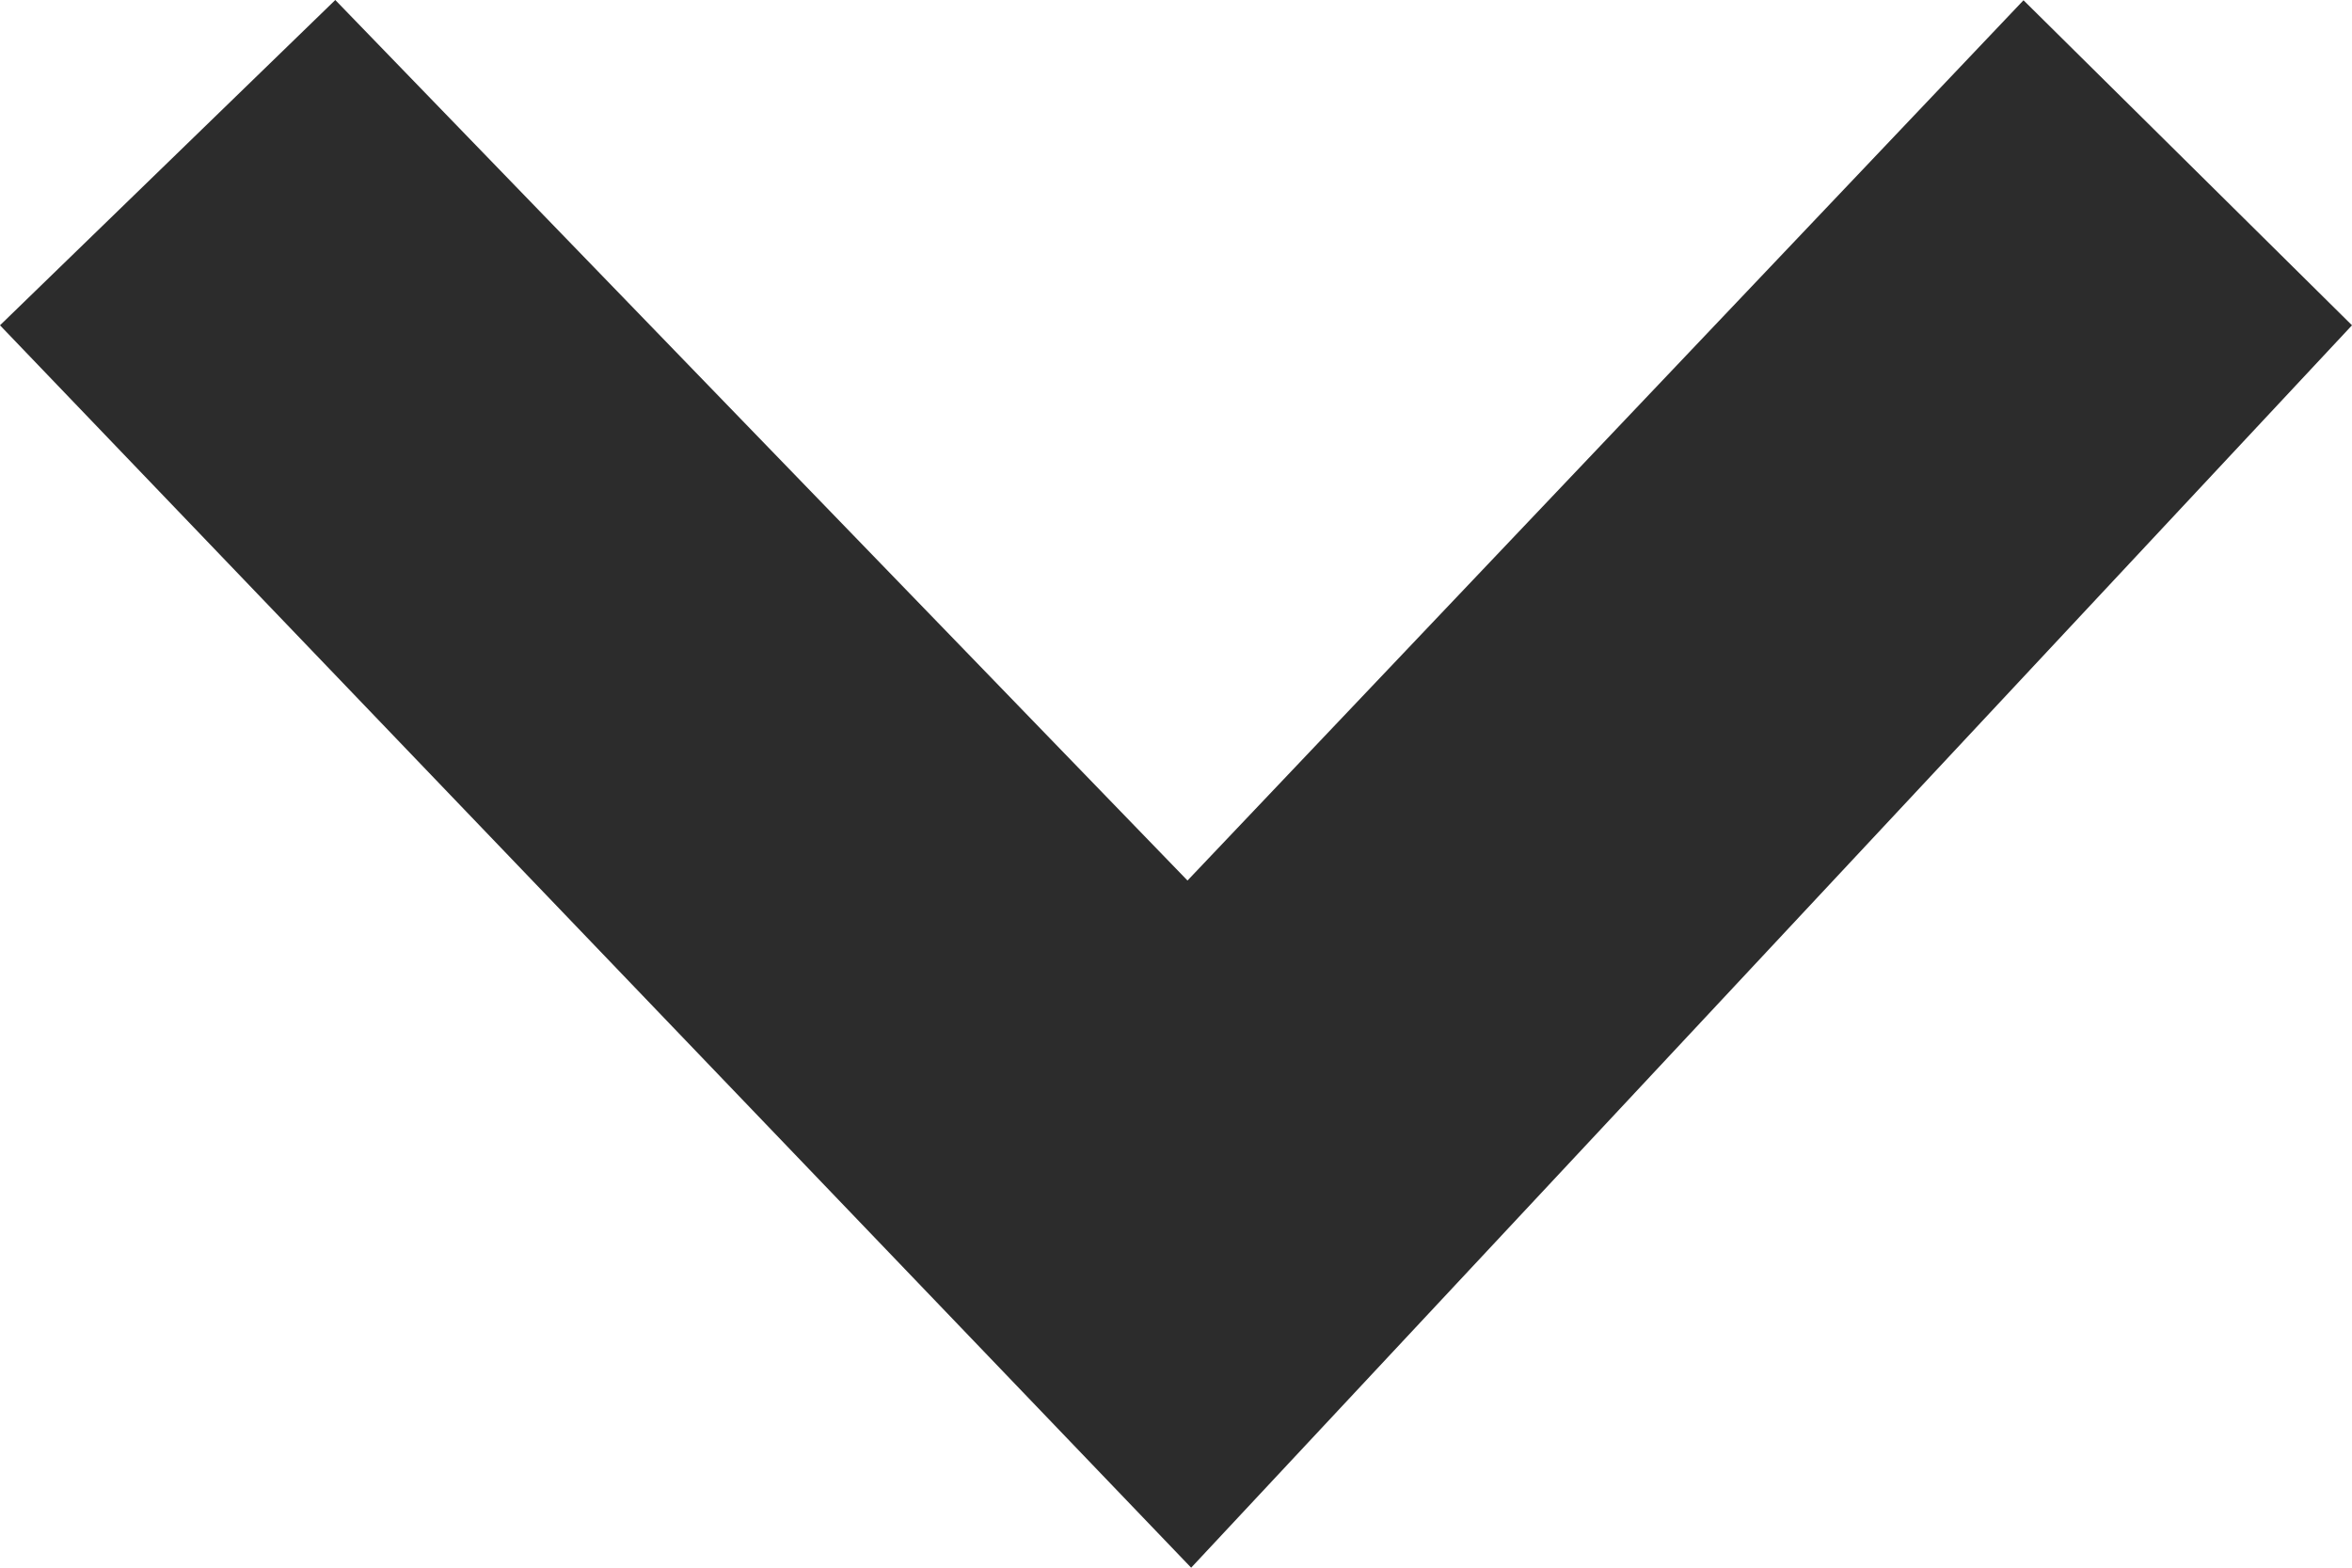 <?xml version="1.0" standalone="no"?><!DOCTYPE svg PUBLIC "-//W3C//DTD SVG 1.1//EN" "http://www.w3.org/Graphics/SVG/1.1/DTD/svg11.dtd"><svg t="1745291125714" class="icon" viewBox="0 0 1536 1024" version="1.1" xmlns="http://www.w3.org/2000/svg" p-id="6521" xmlns:xlink="http://www.w3.org/1999/xlink" width="384" height="256"><path d="M218.965 0L0 212.48 777.899 1024 1536 212.48 1321.472 0.171 775.509 575.147z" fill="#2c2c2c" p-id="6522"></path></svg>